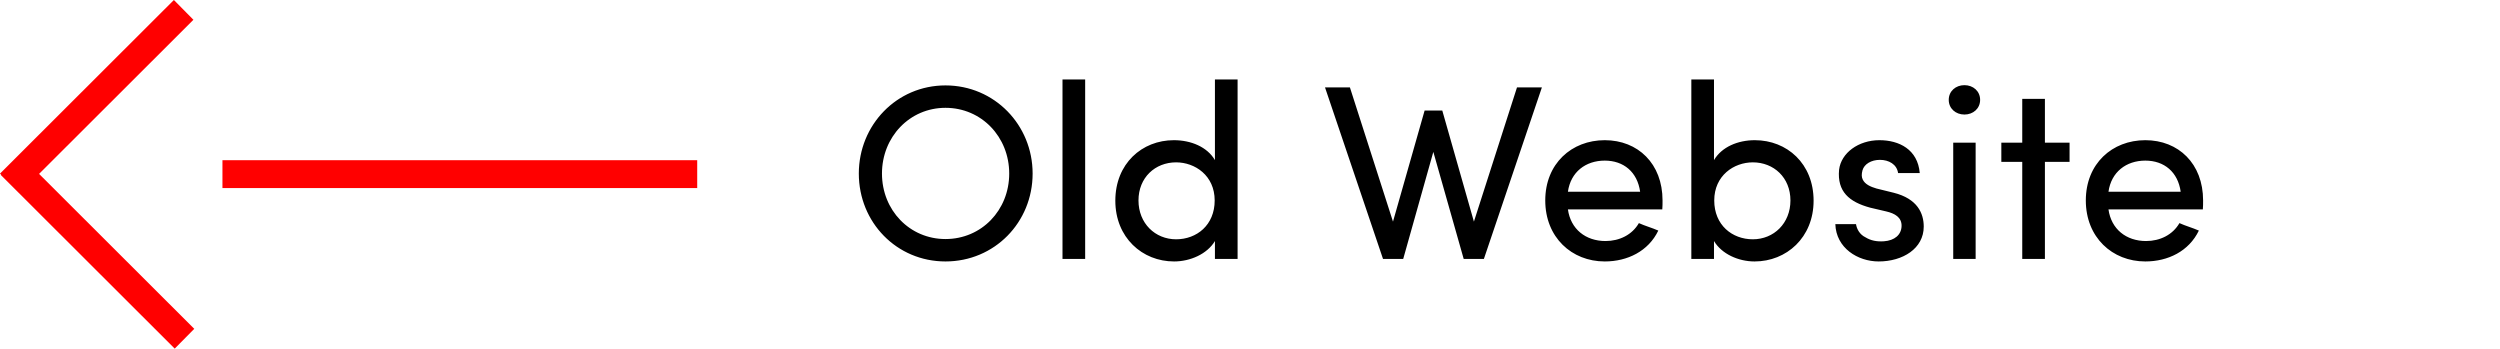 <svg xmlns="http://www.w3.org/2000/svg" width="251" height="35" viewBox="0 0 251 35" fill="none"><g clip-path="url(#clip0_27_57)"><path d="M70 16.087H22.334V18.885H70V16.087Z" fill="#FF0000"></path><path d="M19.419 1.986L17.458 0L0 17.43L0.112 17.542L0.084 17.57L17.542 35L19.504 33.014L3.923 17.458L19.419 1.986Z" fill="#FF0000"></path></g><path d="M86.225 17.425C86.225 22.325 90.025 26.25 94.925 26.25C99.85 26.25 103.675 22.325 103.675 17.425C103.675 12.55 99.85 8.575 94.925 8.575C90.025 8.575 86.225 12.55 86.225 17.425ZM88.55 17.425C88.55 13.75 91.325 10.825 94.925 10.825C98.55 10.825 101.325 13.75 101.325 17.425C101.325 21.1 98.55 24 94.925 24C91.325 24 88.55 21.1 88.55 17.425ZM106.675 7.975V26H108.95V7.975H106.675ZM121.979 26H124.254V7.975H121.979V16.075C121.204 14.75 119.579 14.075 117.854 14.075C114.654 14.075 111.979 16.425 111.979 20.15C111.979 23.85 114.679 26.25 117.879 26.25C119.504 26.25 121.204 25.5 121.979 24.2V26ZM121.954 20.125C121.954 22.6 120.154 24.025 118.079 24.025C115.979 24.025 114.304 22.425 114.304 20.125C114.304 17.825 115.979 16.3 118.079 16.3C119.979 16.3 121.954 17.625 121.954 20.125ZM152.306 8.775L147.981 22.25L144.806 11.1H143.031L139.856 22.25L135.531 8.775H133.031L138.856 26H140.881L143.906 15.25L146.956 26H148.981L154.806 8.775H152.306ZM157.419 19.25C157.694 17.275 159.194 16.125 161.119 16.125C163.019 16.125 164.394 17.275 164.669 19.25H157.419ZM166.919 20.125C166.919 16.425 164.444 14.075 161.119 14.075C157.794 14.075 155.144 16.425 155.144 20.125C155.144 23.825 157.794 26.25 161.119 26.25C163.394 26.25 165.494 25.225 166.494 23.15C165.869 22.875 165.144 22.675 164.544 22.4C163.869 23.575 162.594 24.2 161.194 24.2C159.194 24.2 157.694 23 157.419 21.025H166.894C166.919 20.75 166.919 20.4 166.919 20.125ZM172.085 24.2C172.86 25.5 174.535 26.25 176.16 26.25C179.36 26.25 182.085 23.85 182.085 20.15C182.085 16.425 179.41 14.075 176.185 14.075C174.485 14.075 172.86 14.75 172.085 16.075V7.975H169.81V26H172.085V24.2ZM172.11 20.125C172.11 17.625 174.085 16.3 175.985 16.3C178.085 16.3 179.76 17.825 179.76 20.125C179.76 22.425 178.085 24.025 175.985 24.025C173.91 24.025 172.11 22.6 172.11 20.125ZM189.368 21.225C190.243 21.425 190.943 21.825 190.918 22.7C190.893 23.575 190.218 24.15 189.143 24.225C188.418 24.275 187.818 24.15 187.293 23.825C186.718 23.55 186.418 23 186.343 22.5H184.268C184.343 24.9 186.518 26.25 188.618 26.25C191.043 26.25 193.143 24.95 193.143 22.75C193.143 21.425 192.518 19.95 190.118 19.35L188.393 18.925C187.793 18.75 187.243 18.5 187.018 18.025C186.893 17.775 186.893 17.475 186.993 17.1C187.168 16.475 187.868 16.05 188.743 16.05C189.643 16.05 190.443 16.5 190.568 17.375H192.743C192.543 15 190.668 14.075 188.693 14.075C186.593 14.075 184.843 15.35 184.643 17.05C184.443 19.225 185.643 20.275 187.768 20.85L189.368 21.225ZM198.354 14.325H196.104V26H198.354V14.325ZM195.654 10.025C195.654 10.9 196.354 11.5 197.229 11.5C198.104 11.5 198.804 10.9 198.804 10.025C198.804 9.15 198.104 8.55 197.229 8.55C196.354 8.55 195.654 9.15 195.654 10.025ZM205.309 14.325V9.925H203.034V14.325H200.934V16.25H203.034V26H205.309V16.25H207.784V14.325H205.309ZM211.691 19.25C211.966 17.275 213.466 16.125 215.391 16.125C217.291 16.125 218.666 17.275 218.941 19.25H211.691ZM221.191 20.125C221.191 16.425 218.716 14.075 215.391 14.075C212.066 14.075 209.416 16.425 209.416 20.125C209.416 23.825 212.066 26.25 215.391 26.25C217.666 26.25 219.766 25.225 220.766 23.15C220.141 22.875 219.416 22.675 218.816 22.4C218.141 23.575 216.866 24.2 215.466 24.2C213.466 24.2 211.966 23 211.691 21.025H221.166C221.191 20.75 221.191 20.4 221.191 20.125Z" fill="black"></path><defs><clipPath id="clip0_27_57"><rect width="70" height="35" fill="white"></rect></clipPath></defs></svg>